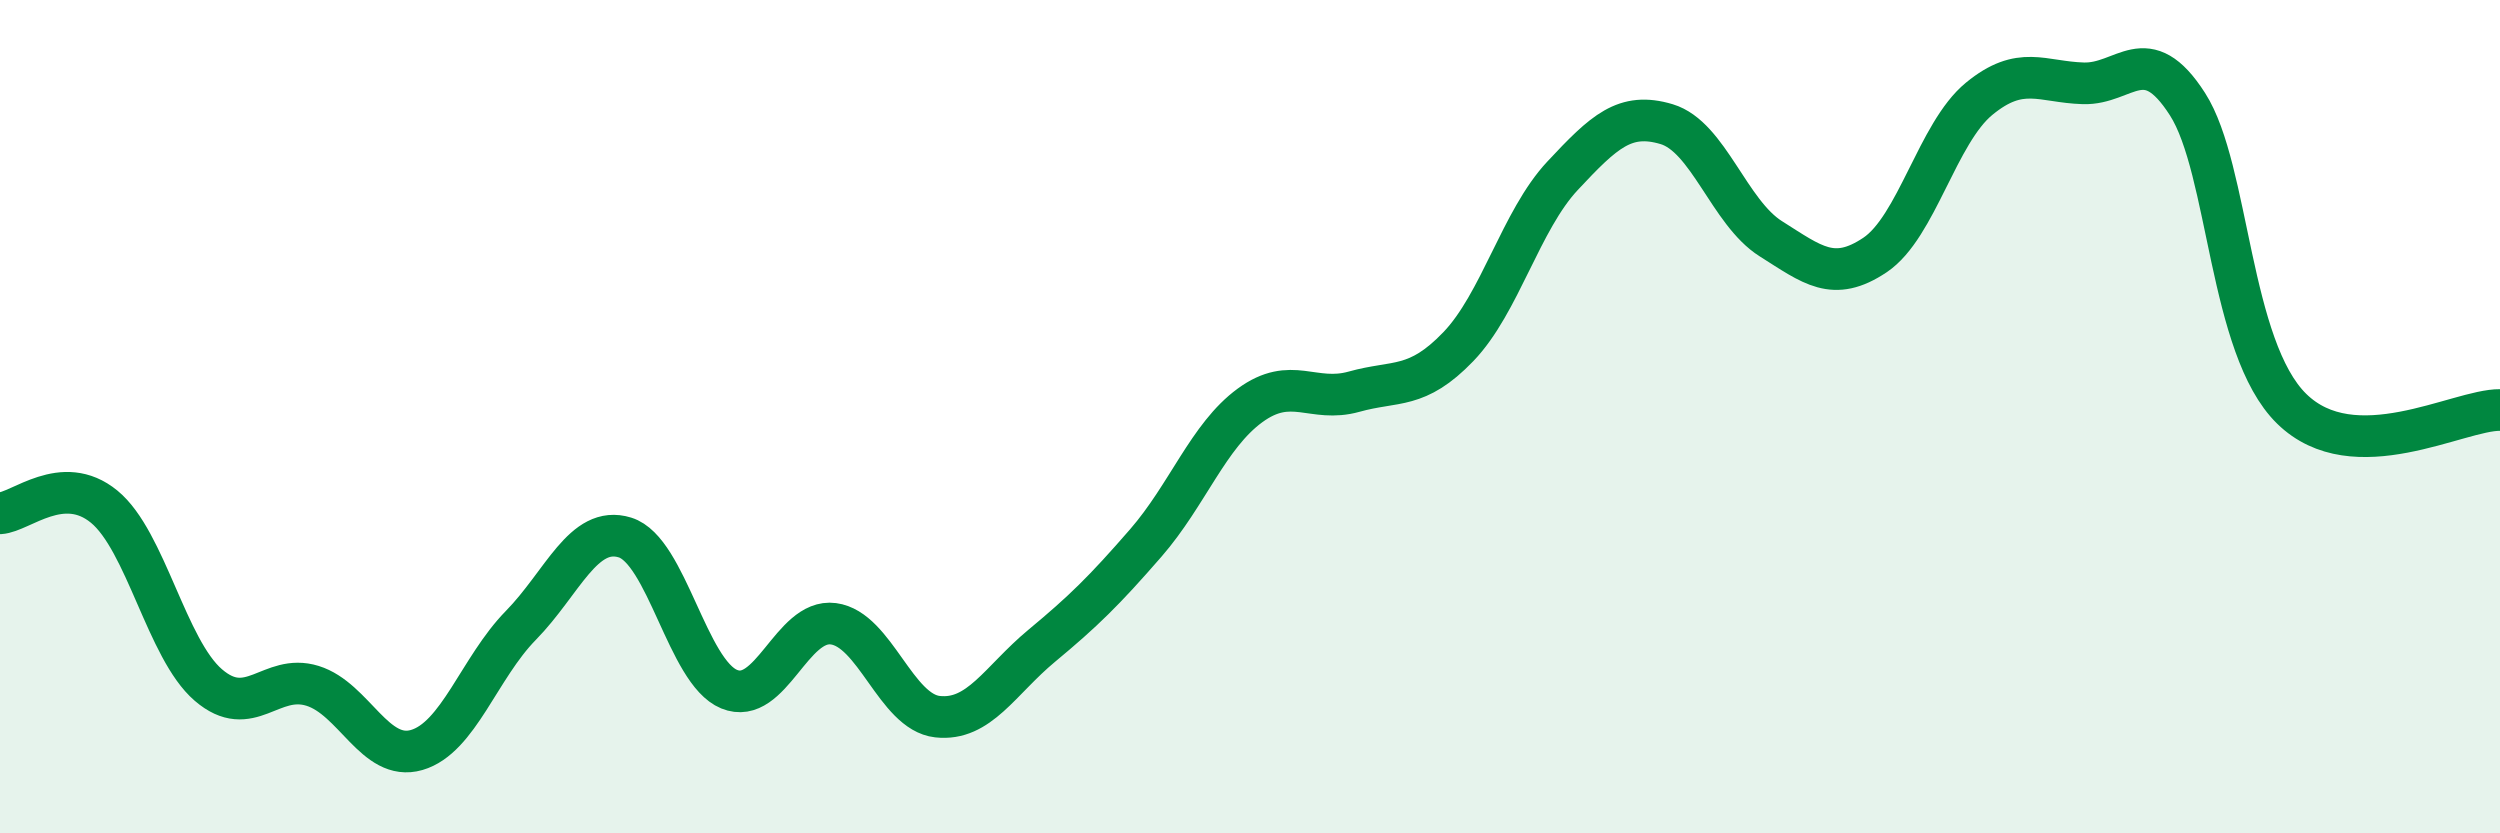 
    <svg width="60" height="20" viewBox="0 0 60 20" xmlns="http://www.w3.org/2000/svg">
      <path
        d="M 0,12.32 C 0.5,12.29 1.5,11.34 2.5,12.16 C 3.5,12.98 4,15.58 5,16.44 C 6,17.3 6.5,16.15 7.5,16.46 C 8.5,16.77 9,18.29 10,18 C 11,17.71 11.5,16.03 12.5,15.01 C 13.5,13.99 14,12.59 15,12.9 C 16,13.21 16.5,16.13 17.5,16.54 C 18.5,16.95 19,14.84 20,14.97 C 21,15.1 21.5,17.09 22.5,17.2 C 23.5,17.31 24,16.33 25,15.5 C 26,14.67 26.5,14.18 27.5,13.03 C 28.5,11.88 29,10.46 30,9.73 C 31,9 31.5,9.68 32.5,9.4 C 33.5,9.12 34,9.36 35,8.32 C 36,7.28 36.5,5.29 37.5,4.22 C 38.5,3.15 39,2.68 40,2.98 C 41,3.28 41.5,5.1 42.5,5.73 C 43.5,6.36 44,6.79 45,6.12 C 46,5.45 46.5,3.19 47.5,2.37 C 48.5,1.55 49,1.97 50,2 C 51,2.03 51.5,0.94 52.5,2.5 C 53.5,4.06 53.5,8.34 55,9.81 C 56.5,11.28 59,9.83 60,9.84L60 20L0 20Z"
        fill="#008740"
        opacity="0.1"
        stroke-linecap="round"
        stroke-linejoin="round"
      />
      <path
        d="M 0,12.32 C 0.5,12.29 1.5,11.34 2.5,12.16 C 3.5,12.98 4,15.58 5,16.44 C 6,17.3 6.5,16.15 7.5,16.46 C 8.5,16.77 9,18.29 10,18 C 11,17.71 11.5,16.03 12.5,15.01 C 13.5,13.99 14,12.59 15,12.9 C 16,13.21 16.5,16.13 17.5,16.54 C 18.5,16.95 19,14.84 20,14.97 C 21,15.1 21.5,17.09 22.5,17.2 C 23.5,17.31 24,16.33 25,15.5 C 26,14.67 26.5,14.18 27.5,13.03 C 28.5,11.88 29,10.46 30,9.73 C 31,9 31.5,9.68 32.5,9.4 C 33.5,9.12 34,9.36 35,8.32 C 36,7.28 36.5,5.29 37.5,4.22 C 38.5,3.15 39,2.68 40,2.98 C 41,3.28 41.5,5.1 42.5,5.73 C 43.5,6.36 44,6.79 45,6.12 C 46,5.45 46.5,3.19 47.5,2.37 C 48.5,1.55 49,1.97 50,2 C 51,2.03 51.5,0.94 52.5,2.5 C 53.5,4.06 53.5,8.34 55,9.81 C 56.5,11.28 59,9.83 60,9.84"
        stroke="#008740"
        stroke-width="1"
        fill="none"
        stroke-linecap="round"
        stroke-linejoin="round"
      />
    </svg>
  